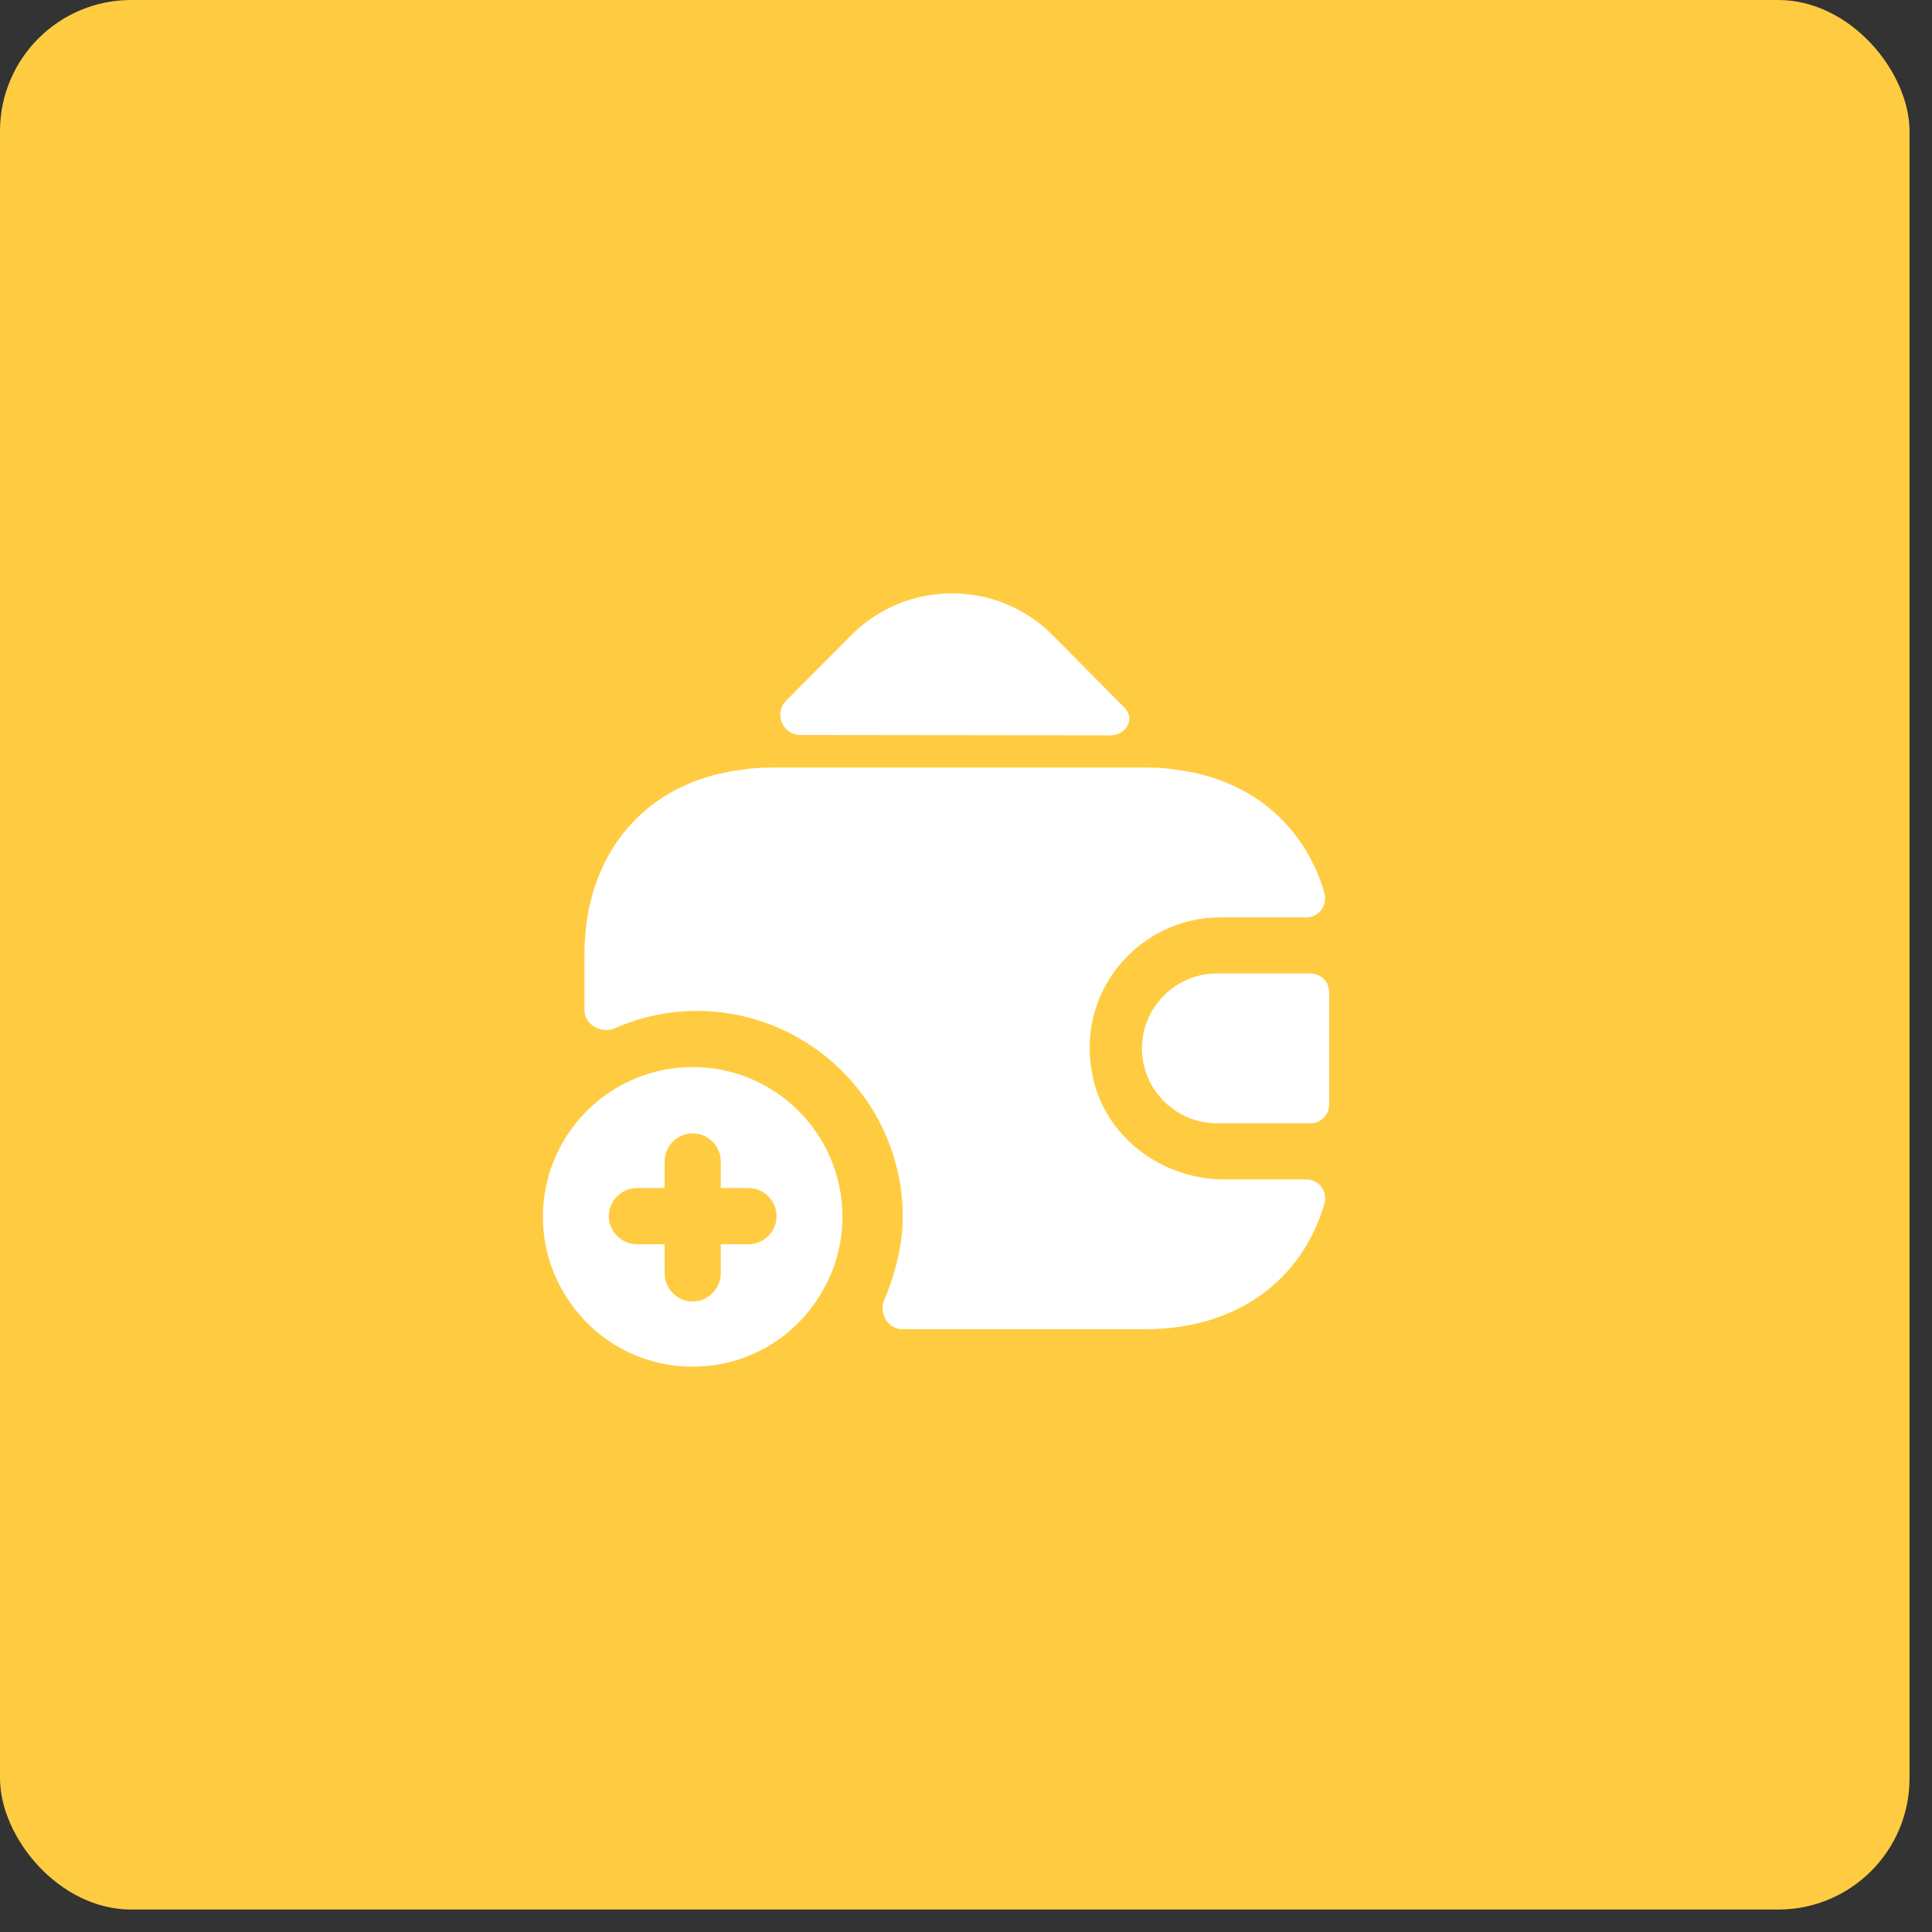 <?xml version="1.0" encoding="UTF-8"?> <svg xmlns="http://www.w3.org/2000/svg" width="43" height="43" viewBox="0 0 43 43" fill="none"><rect x="0" y="0" width="43" height="43" fill="#333333" stroke="none"/><rect width="42.5" height="42.5" rx="2.92" fill="#FFCC41"></rect><path d="M15.417 23.75C13.575 23.75 12.084 25.242 12.084 27.083C12.084 27.708 12.258 28.3 12.567 28.8C13.142 29.767 14.2 30.417 15.417 30.417C16.634 30.417 17.692 29.767 18.267 28.8C18.575 28.3 18.75 27.708 18.75 27.083C18.75 25.242 17.259 23.75 15.417 23.75ZM16.659 27.692H16.042V28.342C16.042 28.683 15.758 28.967 15.417 28.967C15.075 28.967 14.792 28.683 14.792 28.342V27.692H14.175C13.834 27.692 13.55 27.408 13.55 27.067C13.55 26.725 13.834 26.442 14.175 26.442H14.792V25.85C14.792 25.508 15.075 25.225 15.417 25.225C15.758 25.225 16.042 25.508 16.042 25.85V26.442H16.659C17 26.442 17.284 26.725 17.284 27.067C17.284 27.408 17.009 27.692 16.659 27.692Z" fill="white"></path><path d="M29.166 21.667H27.083C26.166 21.667 25.416 22.417 25.416 23.333C25.416 24.25 26.166 25 27.083 25H29.166C29.4 25 29.583 24.817 29.583 24.583V22.083C29.583 21.85 29.4 21.667 29.166 21.667Z" fill="white"></path><path d="M25.025 15.75C25.275 15.992 25.067 16.366 24.717 16.366L17.817 16.358C17.417 16.358 17.217 15.875 17.5 15.591L18.958 14.125C20.192 12.9 22.183 12.9 23.417 14.125L24.992 15.716C25 15.725 25.017 15.742 25.025 15.75Z" fill="white"></path><path d="M29.475 26.8C28.967 28.517 27.5 29.583 25.5 29.583H20.083C19.758 29.583 19.55 29.225 19.683 28.925C19.933 28.342 20.092 27.683 20.092 27.083C20.092 24.558 18.033 22.5 15.508 22.5C14.875 22.5 14.258 22.633 13.692 22.883C13.383 23.017 13.008 22.808 13.008 22.475V21.25C13.008 18.983 14.375 17.4 16.5 17.133C16.708 17.1 16.933 17.083 17.167 17.083H25.5C25.717 17.083 25.925 17.092 26.125 17.125C27.808 17.317 29.025 18.342 29.475 19.867C29.558 20.142 29.358 20.417 29.075 20.417H27.167C25.358 20.417 23.925 22.067 24.317 23.942C24.592 25.308 25.858 26.25 27.25 26.25H29.075C29.367 26.25 29.558 26.533 29.475 26.8Z" fill="white"></path></svg> 